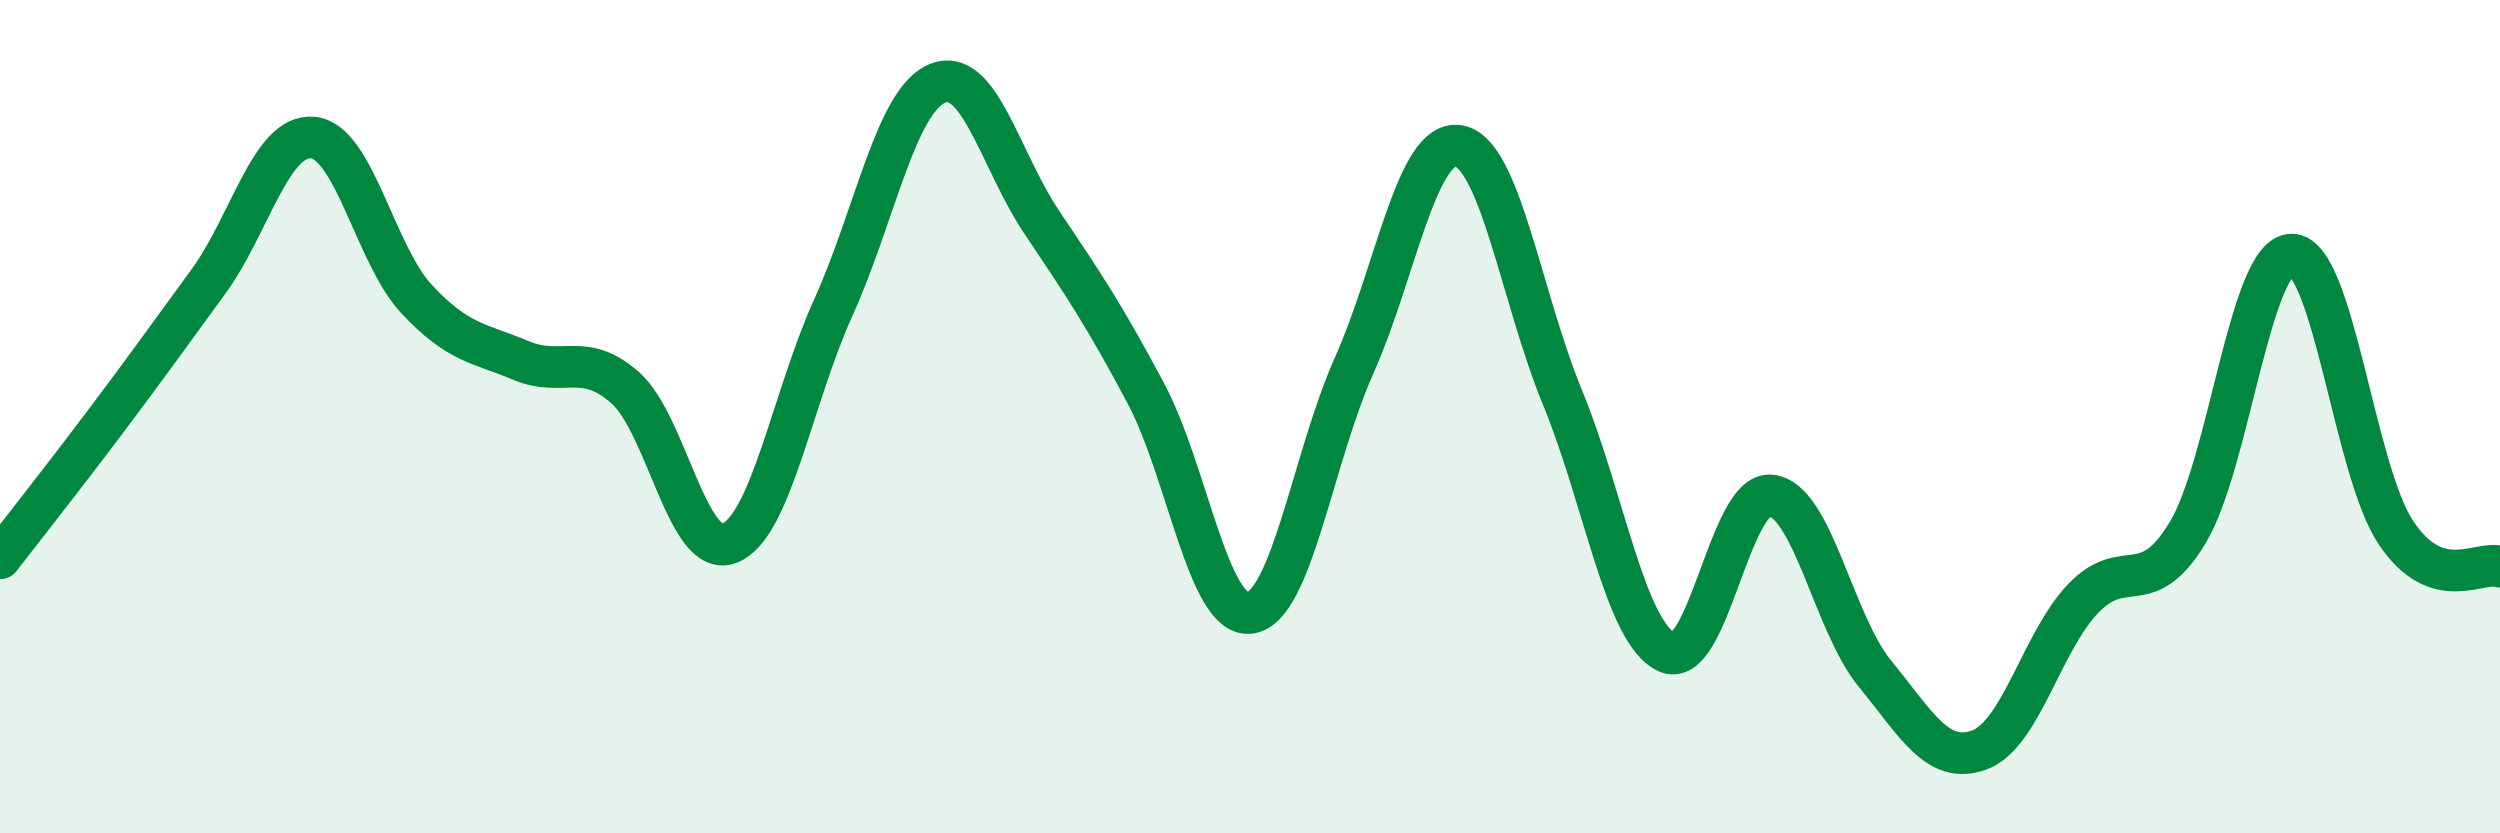 
    <svg width="60" height="20" viewBox="0 0 60 20" xmlns="http://www.w3.org/2000/svg">
      <path
        d="M 0,13.4 C 0.5,12.75 1.5,11.49 2.5,10.16 C 3.5,8.83 4,8.13 5,6.76 C 6,5.39 6.5,3.22 7.5,3.3 C 8.5,3.38 9,6.11 10,7.18 C 11,8.25 11.5,8.23 12.5,8.65 C 13.5,9.07 14,8.42 15,9.3 C 16,10.18 16.5,13.42 17.5,13.04 C 18.5,12.66 19,9.59 20,7.38 C 21,5.17 21.5,2.41 22.5,2 C 23.5,1.59 24,3.84 25,5.33 C 26,6.82 26.5,7.56 27.5,9.44 C 28.5,11.32 29,14.84 30,14.71 C 31,14.58 31.5,11.01 32.5,8.77 C 33.5,6.53 34,3.35 35,3.5 C 36,3.65 36.5,7.11 37.5,9.54 C 38.5,11.97 39,15.18 40,15.65 C 41,16.12 41.5,11.79 42.5,11.89 C 43.5,11.99 44,14.95 45,16.17 C 46,17.39 46.5,18.36 47.5,18 C 48.5,17.64 49,15.4 50,14.36 C 51,13.32 51.5,14.44 52.5,12.79 C 53.5,11.14 54,6.11 55,6.11 C 56,6.11 56.5,11.28 57.5,12.78 C 58.5,14.28 59.5,13.44 60,13.6L60 20L0 20Z"
        fill="#008740"
        opacity="0.1"
        stroke-linecap="round"
        stroke-linejoin="round"
      />
      <path
        d="M 0,13.4 C 0.5,12.75 1.5,11.49 2.5,10.16 C 3.5,8.83 4,8.13 5,6.76 C 6,5.39 6.5,3.22 7.5,3.3 C 8.5,3.38 9,6.11 10,7.18 C 11,8.25 11.5,8.23 12.5,8.65 C 13.5,9.07 14,8.42 15,9.3 C 16,10.18 16.5,13.42 17.5,13.04 C 18.5,12.66 19,9.59 20,7.38 C 21,5.17 21.5,2.41 22.5,2 C 23.5,1.59 24,3.84 25,5.33 C 26,6.82 26.5,7.56 27.5,9.44 C 28.5,11.32 29,14.84 30,14.71 C 31,14.58 31.5,11.01 32.5,8.77 C 33.5,6.53 34,3.35 35,3.5 C 36,3.65 36.5,7.11 37.5,9.54 C 38.5,11.97 39,15.18 40,15.65 C 41,16.12 41.5,11.79 42.5,11.89 C 43.5,11.99 44,14.95 45,16.17 C 46,17.39 46.5,18.36 47.5,18 C 48.5,17.64 49,15.4 50,14.36 C 51,13.32 51.5,14.44 52.5,12.79 C 53.5,11.14 54,6.11 55,6.11 C 56,6.11 56.5,11.28 57.5,12.78 C 58.5,14.28 59.5,13.44 60,13.6"
        stroke="#008740"
        stroke-width="1"
        fill="none"
        stroke-linecap="round"
        stroke-linejoin="round"
      />
    </svg>
  